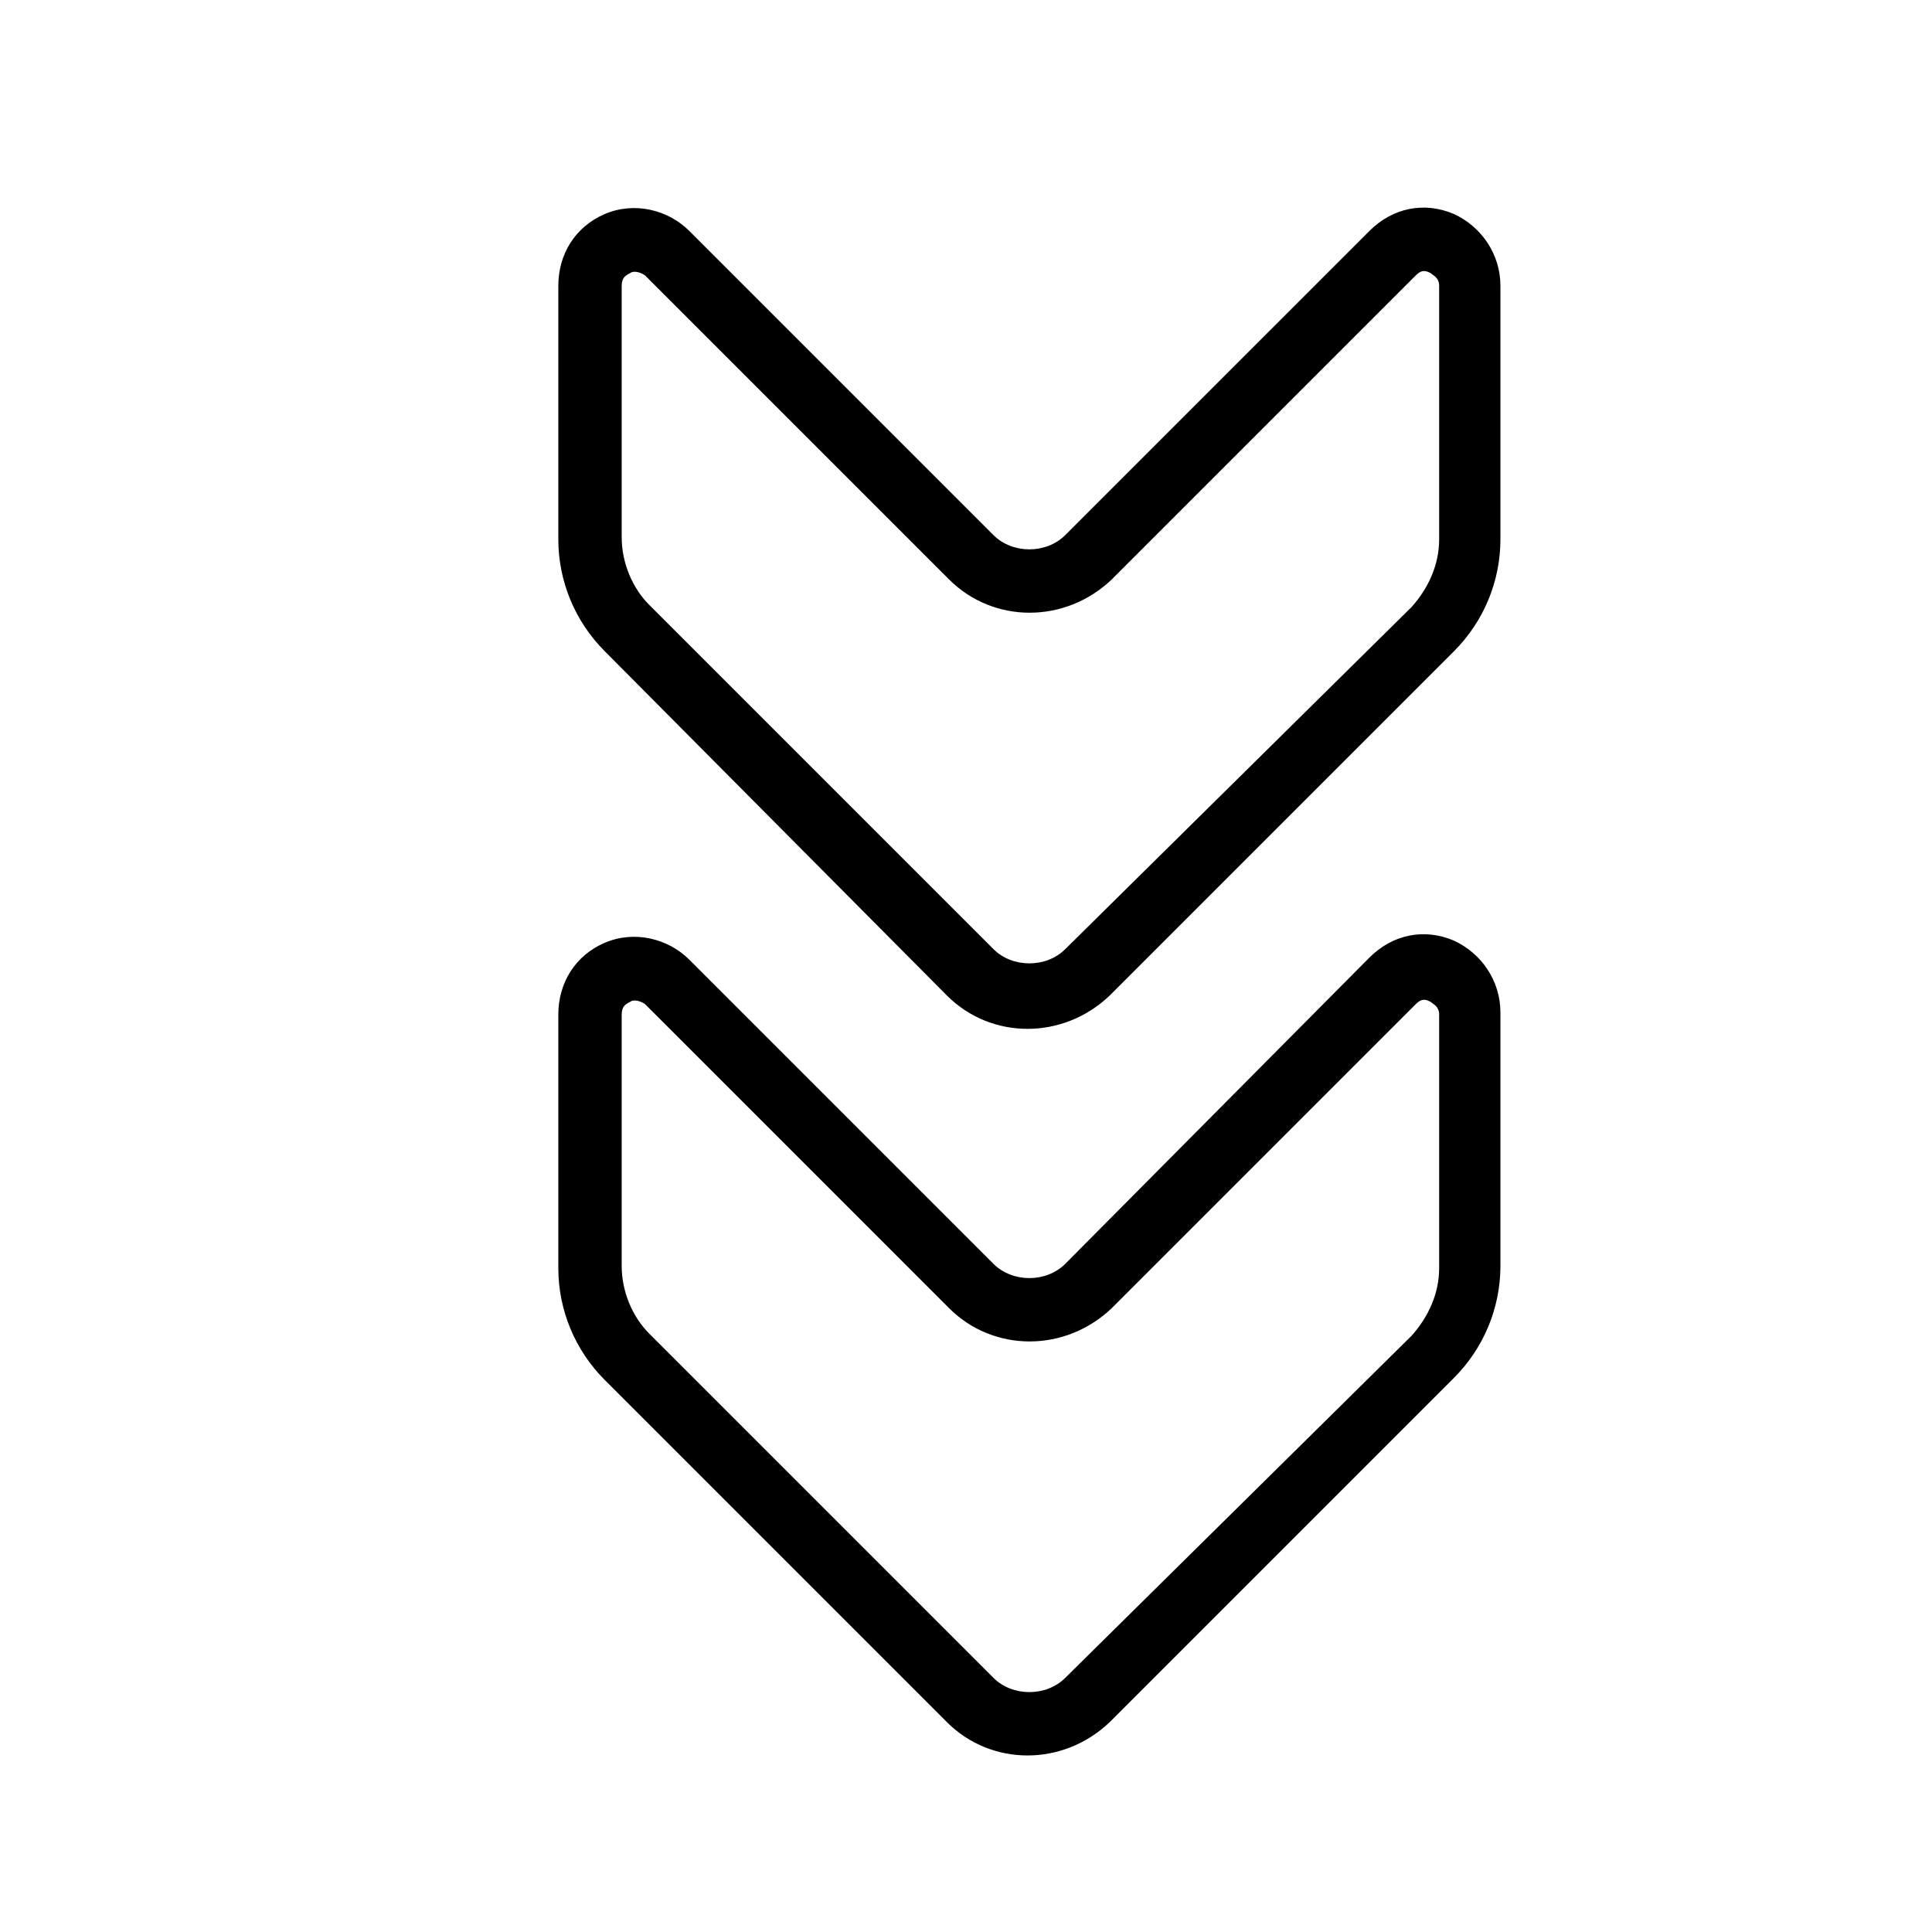 <?xml version="1.0" encoding="UTF-8"?>
<!-- The Best Svg Icon site in the world: iconSvg.co, Visit us! https://iconsvg.co -->
<svg fill="#000000" width="800px" height="800px" version="1.1" viewBox="144 144 512 512" xmlns="http://www.w3.org/2000/svg">
 <g>
  <path d="m394.96 407.84c11.754 11.754 30.789 11.754 43.105 0l91.246-91.246c7.836-7.836 12.316-18.473 12.316-29.668v-67.176c0-8.398-5.039-15.676-12.316-19.031-7.836-3.359-16.234-1.68-22.391 4.477l-80.613 80.609c-5.039 5.039-13.996 5.039-19.031 0l-80.609-80.609c-5.598-5.598-14.555-7.836-22.391-4.477-7.836 3.359-12.316 10.637-12.316 19.031v67.176c0 11.195 4.477 21.832 12.316 29.668zm-86.207-188.09c0-2.238 1.121-2.801 2.238-3.359 0.559-0.559 2.238-0.559 3.918 0.559l80.609 80.609c11.754 11.754 30.789 11.754 43.105 0l80.609-80.609c1.68-1.68 2.801-1.121 3.918-0.559 0.559 0.559 2.238 1.121 2.238 3.359v67.176c0 6.719-2.801 12.875-7.277 17.914l-91.805 90.684c-5.039 5.039-13.996 5.039-19.031 0l-91.246-91.246c-4.477-4.477-7.277-11.195-7.277-17.914z"/>
  <path d="m394.96 600.4c11.754 11.754 30.789 11.754 43.105 0l91.246-91.246c7.836-7.836 12.316-18.473 12.316-29.668v-67.176c0-8.398-5.039-15.676-12.316-19.031-7.836-3.359-16.234-1.68-22.391 4.477l-80.613 81.172c-5.039 5.039-13.996 5.039-19.031 0l-80.609-80.609c-5.598-5.598-14.555-7.836-22.391-4.477-7.836 3.359-12.316 10.637-12.316 19.031v67.176c0 11.195 4.477 21.832 12.316 29.668zm-86.207-187.53c0-2.238 1.121-2.801 2.238-3.359 0.559-0.559 2.238-0.559 3.918 0.559l80.609 80.609c11.754 11.754 30.789 11.754 43.105 0l80.609-80.609c1.68-1.68 2.801-1.121 3.918-0.559 0.559 0.559 2.238 1.121 2.238 3.359v67.176c0 6.719-2.801 12.875-7.277 17.914l-91.805 90.684c-5.039 5.039-13.996 5.039-19.031 0l-91.246-91.246c-4.477-4.477-7.277-11.195-7.277-17.914z"/>
 </g>
</svg>